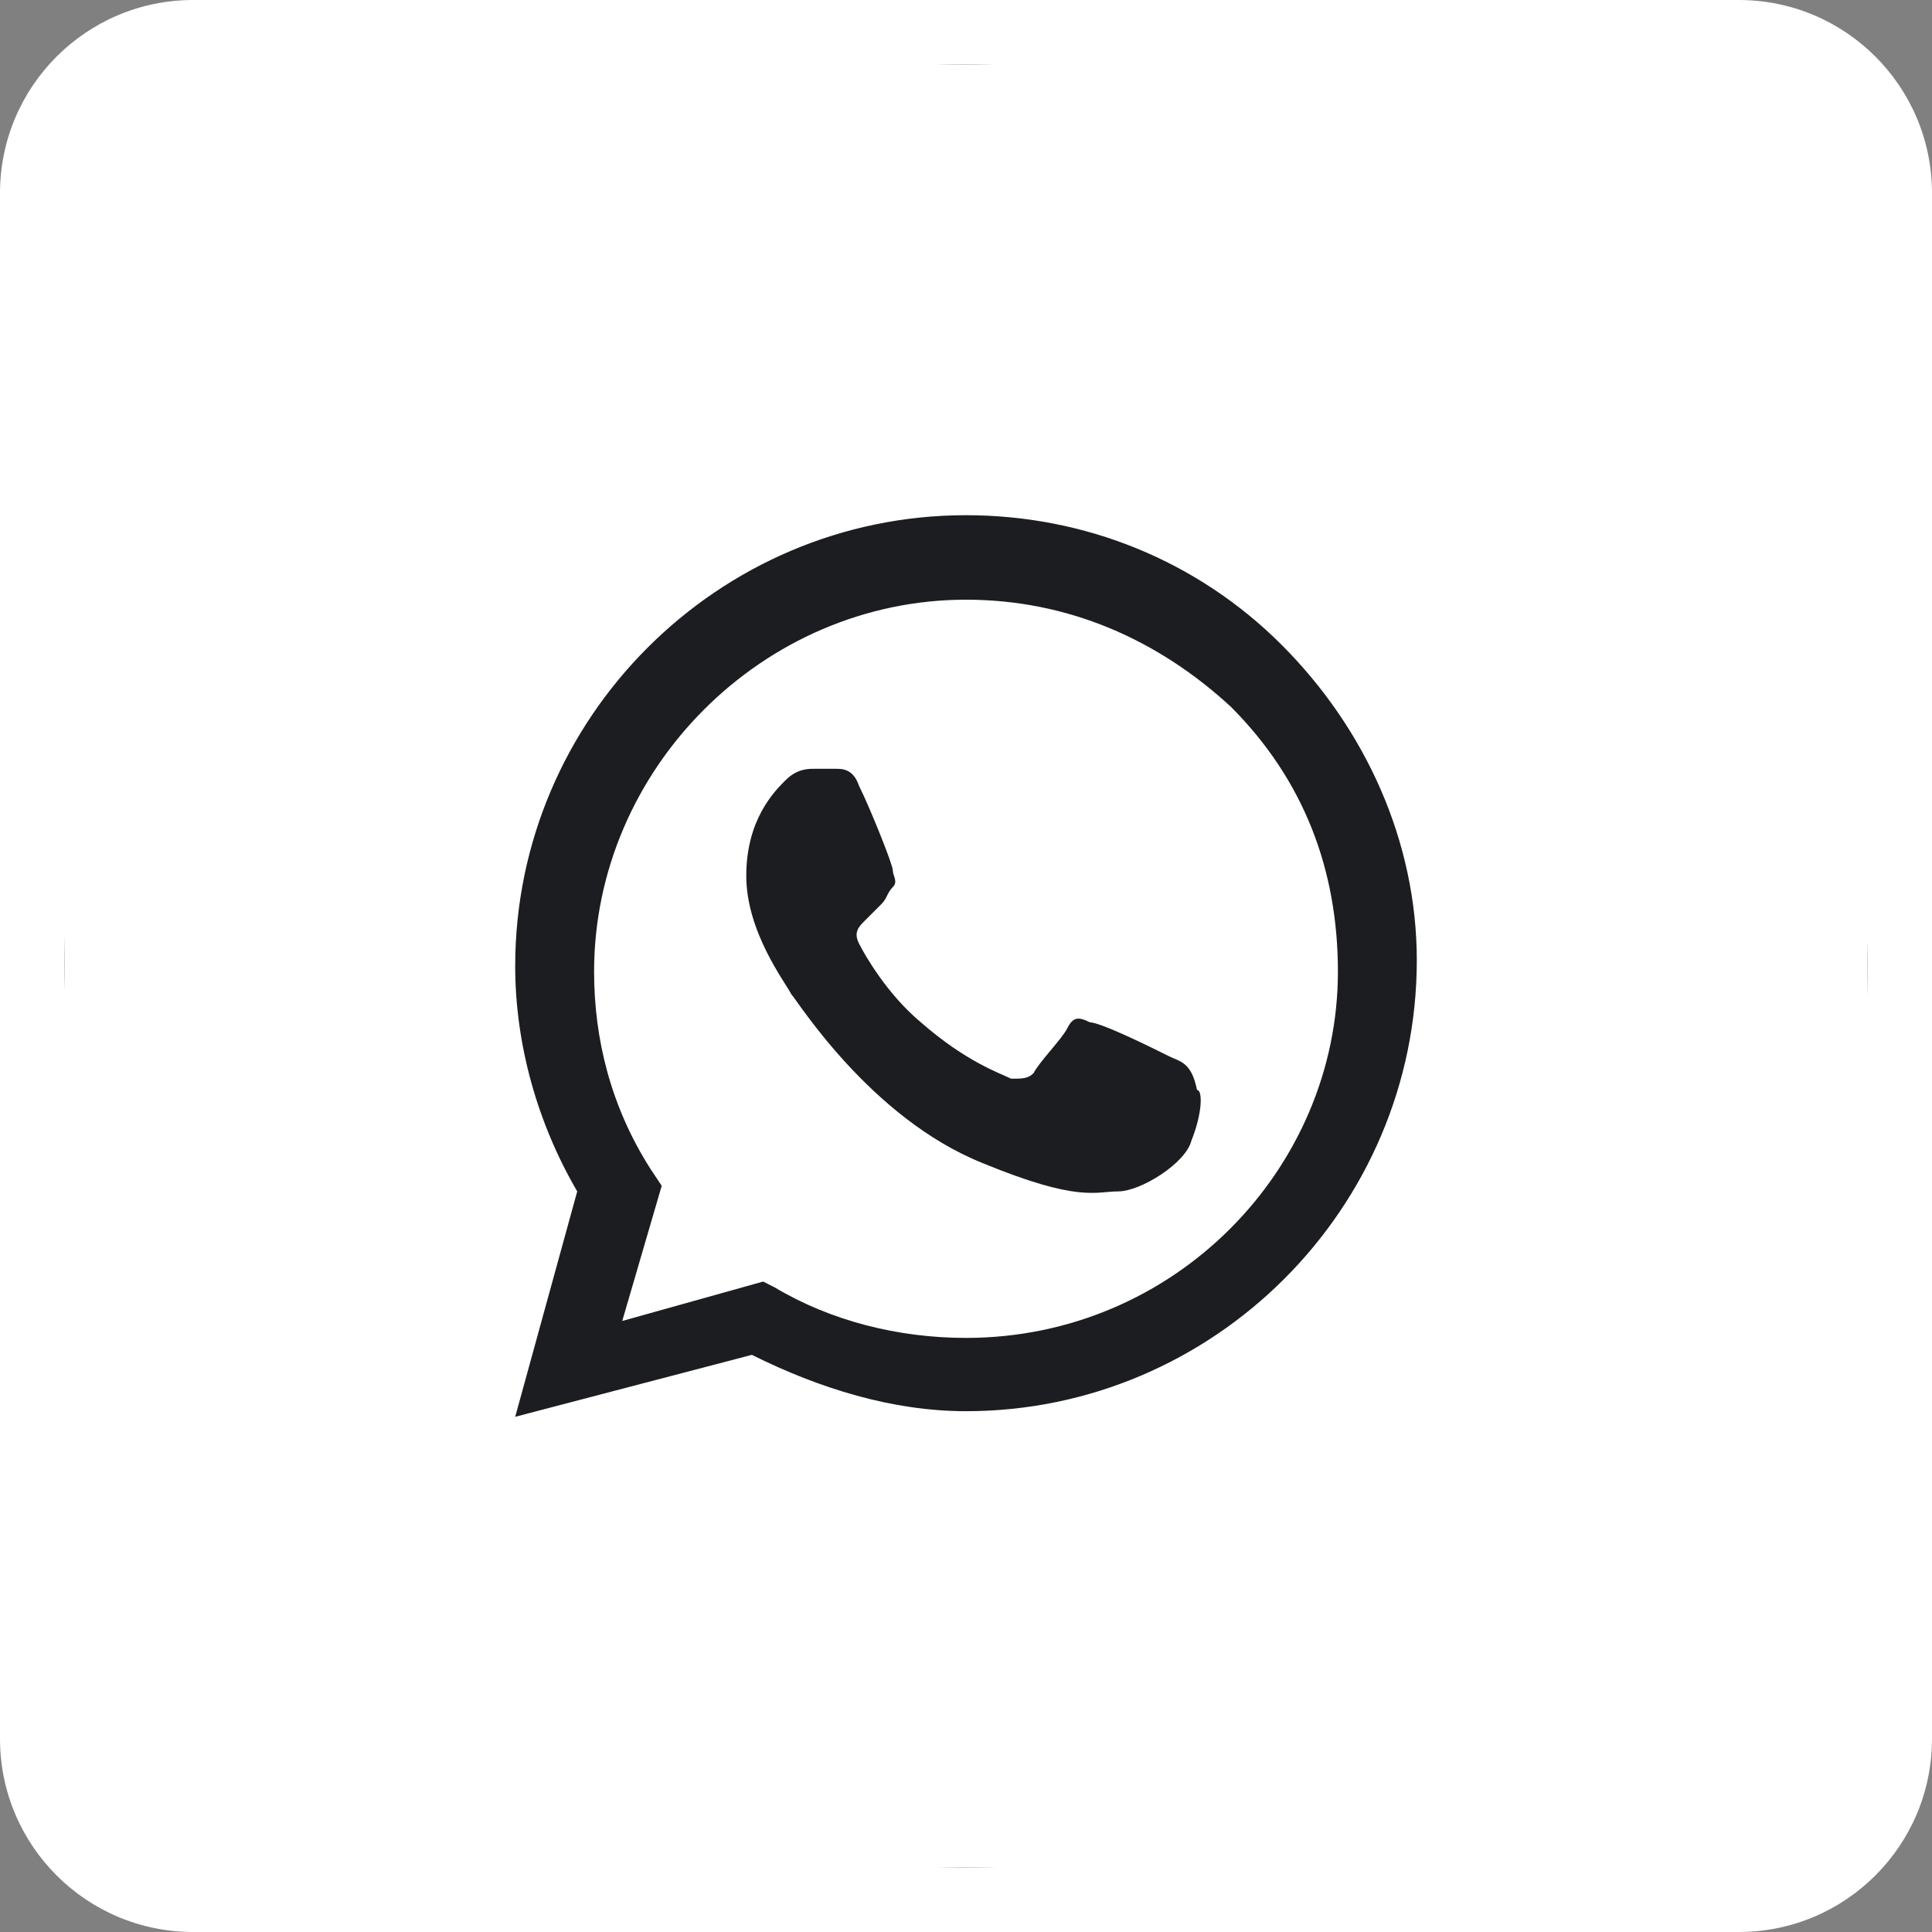 <?xml version="1.0" encoding="UTF-8"?> <svg xmlns="http://www.w3.org/2000/svg" width="30" height="30" viewBox="0 0 30 30" fill="none"><rect x="0" y="0" width="30" height="30" fill="#808080" stroke="none"/><path d="M30 3C30 1.343 28.657 0 27 0H3C1.343 0 0 1.343 0 3V27C0 28.657 1.343 30 3 30H27C28.657 30 30 28.657 30 27V3Z" fill="white"></path><rect x="1" y="1" width="28" height="28" rx="14" fill="#1C1D20"></rect><path d="M29 1H1V29H29V1Z" fill="white"></path><path fill-rule="evenodd" clip-rule="evenodd" d="M19.9 10.012C18.587 8.7 16.837 8 15 8C11.15 8 8 11.15 8 15C8 16.225 8.35 17.45 8.963 18.5L8 22L11.675 21.038C12.725 21.562 13.863 21.913 15 21.913C18.85 21.913 22 18.762 22 14.912C22 13.075 21.212 11.325 19.9 10.012ZM15 20.775C13.95 20.775 12.9 20.512 12.025 19.988L11.85 19.9L9.662 20.512L10.275 18.413L10.1 18.15C9.487 17.188 9.225 16.137 9.225 15.088C9.225 11.938 11.85 9.312 15 9.312C16.575 9.312 17.975 9.925 19.113 10.975C20.25 12.113 20.775 13.512 20.775 15.088C20.775 18.15 18.238 20.775 15 20.775ZM18.15 16.4C17.975 16.312 17.1 15.875 16.925 15.875C16.75 15.787 16.663 15.787 16.575 15.963C16.488 16.137 16.137 16.488 16.05 16.663C15.963 16.75 15.875 16.75 15.7 16.75C15.525 16.663 15 16.488 14.3 15.875C13.775 15.438 13.425 14.825 13.338 14.65C13.25 14.475 13.338 14.387 13.425 14.3C13.512 14.213 13.6 14.125 13.688 14.037C13.775 13.95 13.775 13.863 13.863 13.775C13.95 13.688 13.863 13.6 13.863 13.512C13.863 13.425 13.512 12.55 13.338 12.2C13.25 11.938 13.075 11.938 12.988 11.938C12.9 11.938 12.812 11.938 12.637 11.938C12.55 11.938 12.375 11.938 12.2 12.113C12.025 12.287 11.588 12.725 11.588 13.6C11.588 14.475 12.2 15.262 12.287 15.438C12.375 15.525 13.512 17.363 15.262 18.062C16.75 18.675 17.012 18.5 17.363 18.5C17.712 18.5 18.413 18.062 18.5 17.712C18.675 17.275 18.675 16.925 18.587 16.925C18.5 16.488 18.325 16.488 18.15 16.4Z" fill="#1C1D20"></path></svg> 